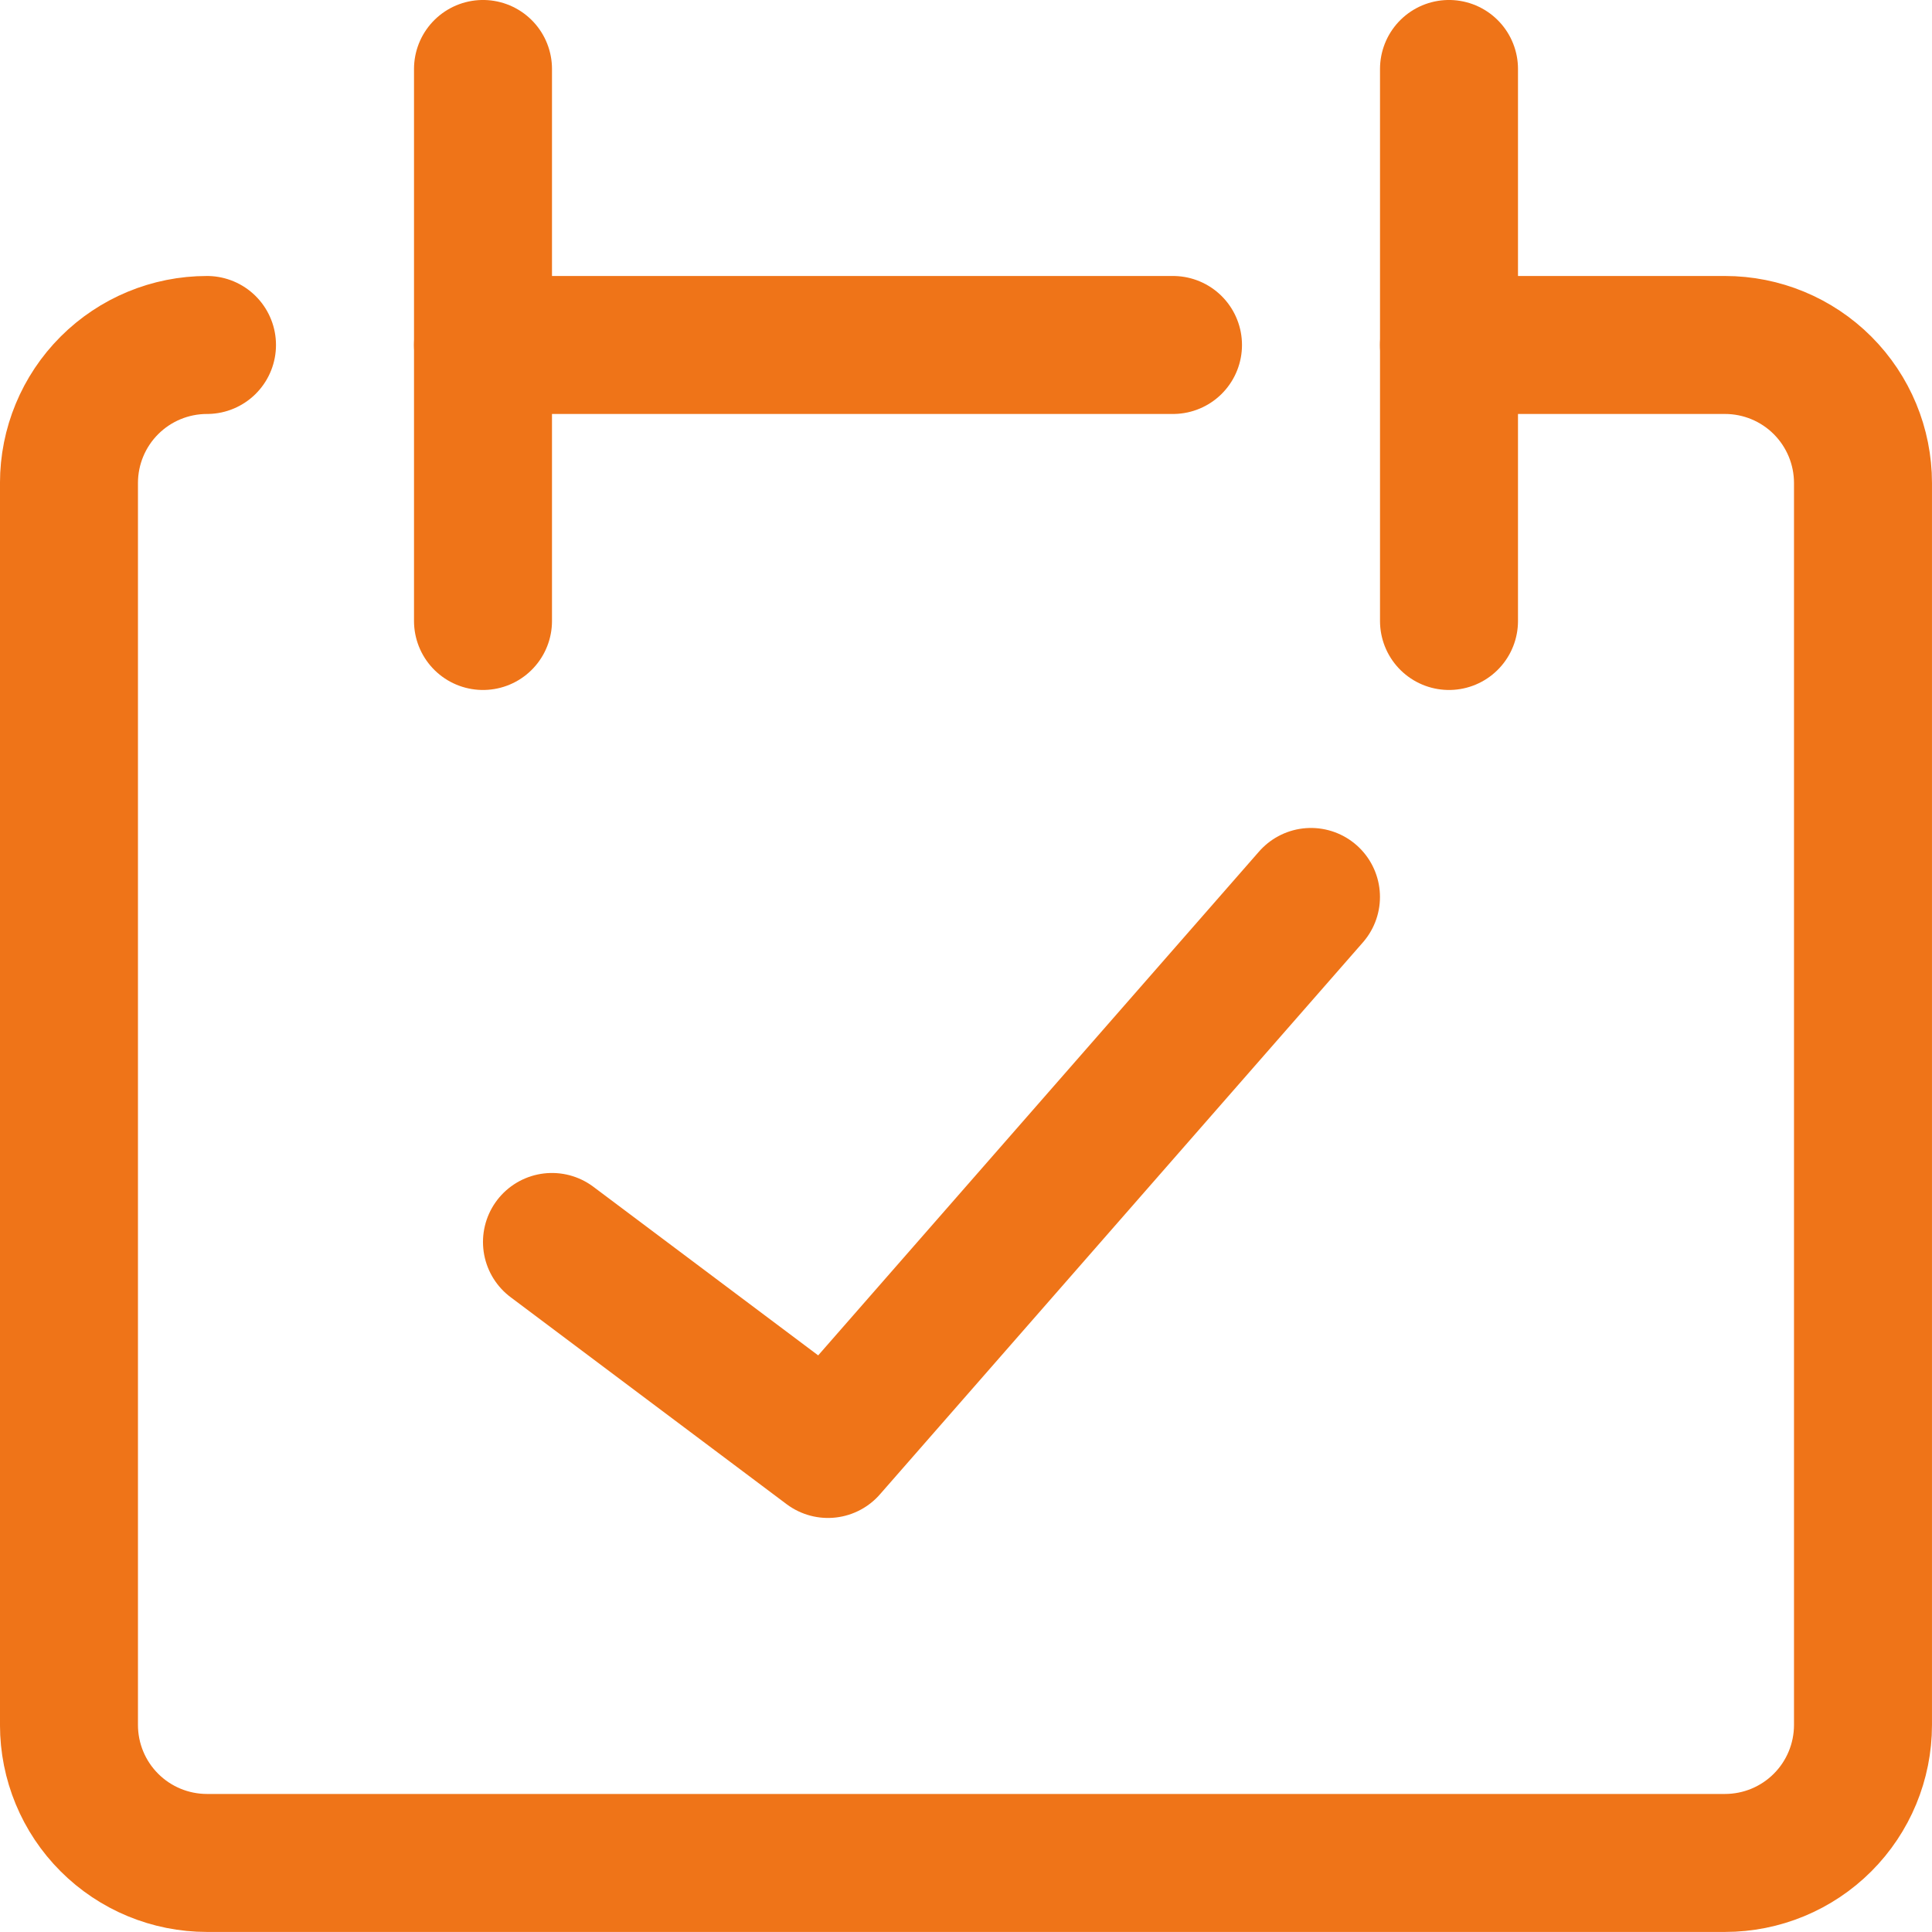 <?xml version="1.0" encoding="UTF-8"?> <svg xmlns="http://www.w3.org/2000/svg" width="50" height="50" viewBox="0 0 50 50" fill="none"> <g clip-path="url(#clip0_1248_4144)"> <path d="M5.357 8.928C4.409 8.928 3.501 9.304 2.831 9.974C2.161 10.644 1.785 11.552 1.785 12.499V44.642C1.785 45.589 2.161 46.498 2.831 47.167C3.501 47.837 4.409 48.213 5.357 48.213H44.642C45.59 48.213 46.498 47.837 47.168 47.167C47.837 46.498 48.214 45.589 48.214 44.642V12.499C48.214 11.552 47.837 10.644 47.168 9.974C46.498 9.304 45.59 8.928 44.642 8.928H37.499" stroke="#EF7418" stroke-width="3.571" stroke-linecap="round" stroke-linejoin="round"></path> <path d="M12.5 1.785V16.071" stroke="#EF7418" stroke-width="3.571" stroke-linecap="round" stroke-linejoin="round"></path> <path d="M37.5 1.785V16.071" stroke="#EF7418" stroke-width="3.571" stroke-linecap="round" stroke-linejoin="round"></path> <path d="M12.5 8.928H30.357" stroke="#EF7418" stroke-width="3.571" stroke-linecap="round" stroke-linejoin="round"></path> <path d="M14.285 32.142L21.428 37.499L33.928 23.213" stroke="#EF7418" stroke-width="3.571" stroke-linecap="round" stroke-linejoin="round"></path> </g> <defs> <clipPath id="clip0_1248_4144"> <rect width="50" height="50" fill="white"></rect> </clipPath> </defs> </svg> 
